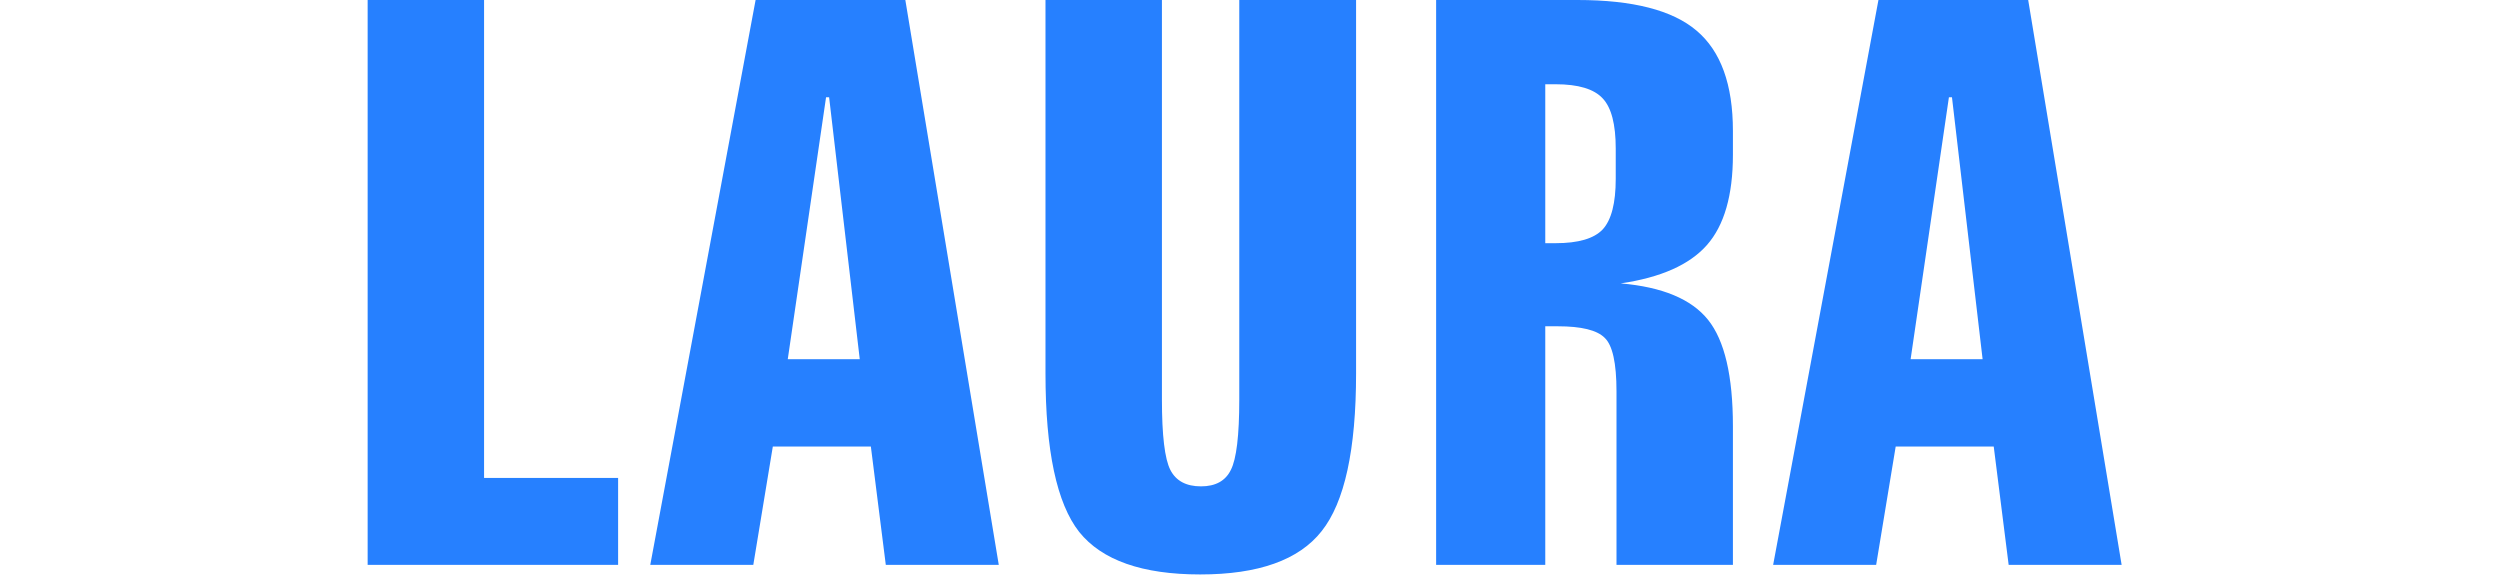 <svg xmlns="http://www.w3.org/2000/svg" width="204" height="47" fill="none"><path fill="#2680FF" d="m159.031 7.938-3.125 21.375h5.875l-2.5-21.375h-.25ZM153.281 0H165.5l7.625 46.094h-9.219l-1.218-9.657h-8l-1.594 9.657h-8.406L153.281 0Zm-27.187 6.875v12.969h.844c1.854 0 3.135-.375 3.843-1.125.709-.771 1.063-2.146 1.063-4.125v-2.469c0-1.98-.354-3.344-1.063-4.094-.708-.77-1.989-1.156-3.843-1.156h-.844ZM117.188 0h11.531c4.521 0 7.76.833 9.719 2.5 1.979 1.667 2.968 4.396 2.968 8.188v1.937c0 3.313-.708 5.77-2.125 7.375-1.416 1.604-3.76 2.646-7.031 3.125 3.396.292 5.771 1.281 7.125 2.969 1.354 1.687 2.031 4.583 2.031 8.687v11.313h-9.5V31.937c0-2.312-.323-3.77-.968-4.375-.626-.625-1.896-.937-3.813-.937h-1.031v19.469h-8.906V0ZM85.313 0h9.5v32.594c0 2.937.229 4.854.687 5.75.458.896 1.292 1.343 2.5 1.343 1.188 0 2-.447 2.438-1.343.458-.896.687-2.813.687-5.75V0h9.531v30.469c0 6.229-.937 10.52-2.812 12.875-1.854 2.354-5.156 3.531-9.906 3.531-4.73 0-8.021-1.156-9.876-3.469-1.833-2.333-2.75-6.646-2.75-12.937V0ZM67.406 7.938l-3.125 21.375h5.875l-2.5-21.375h-.25ZM61.656 0h12.219L81.5 46.094h-9.219l-1.219-9.657h-8l-1.593 9.657h-8.407L61.657 0ZM30 0h9.5v39h10.938v7.094H30V0Z"/></svg>